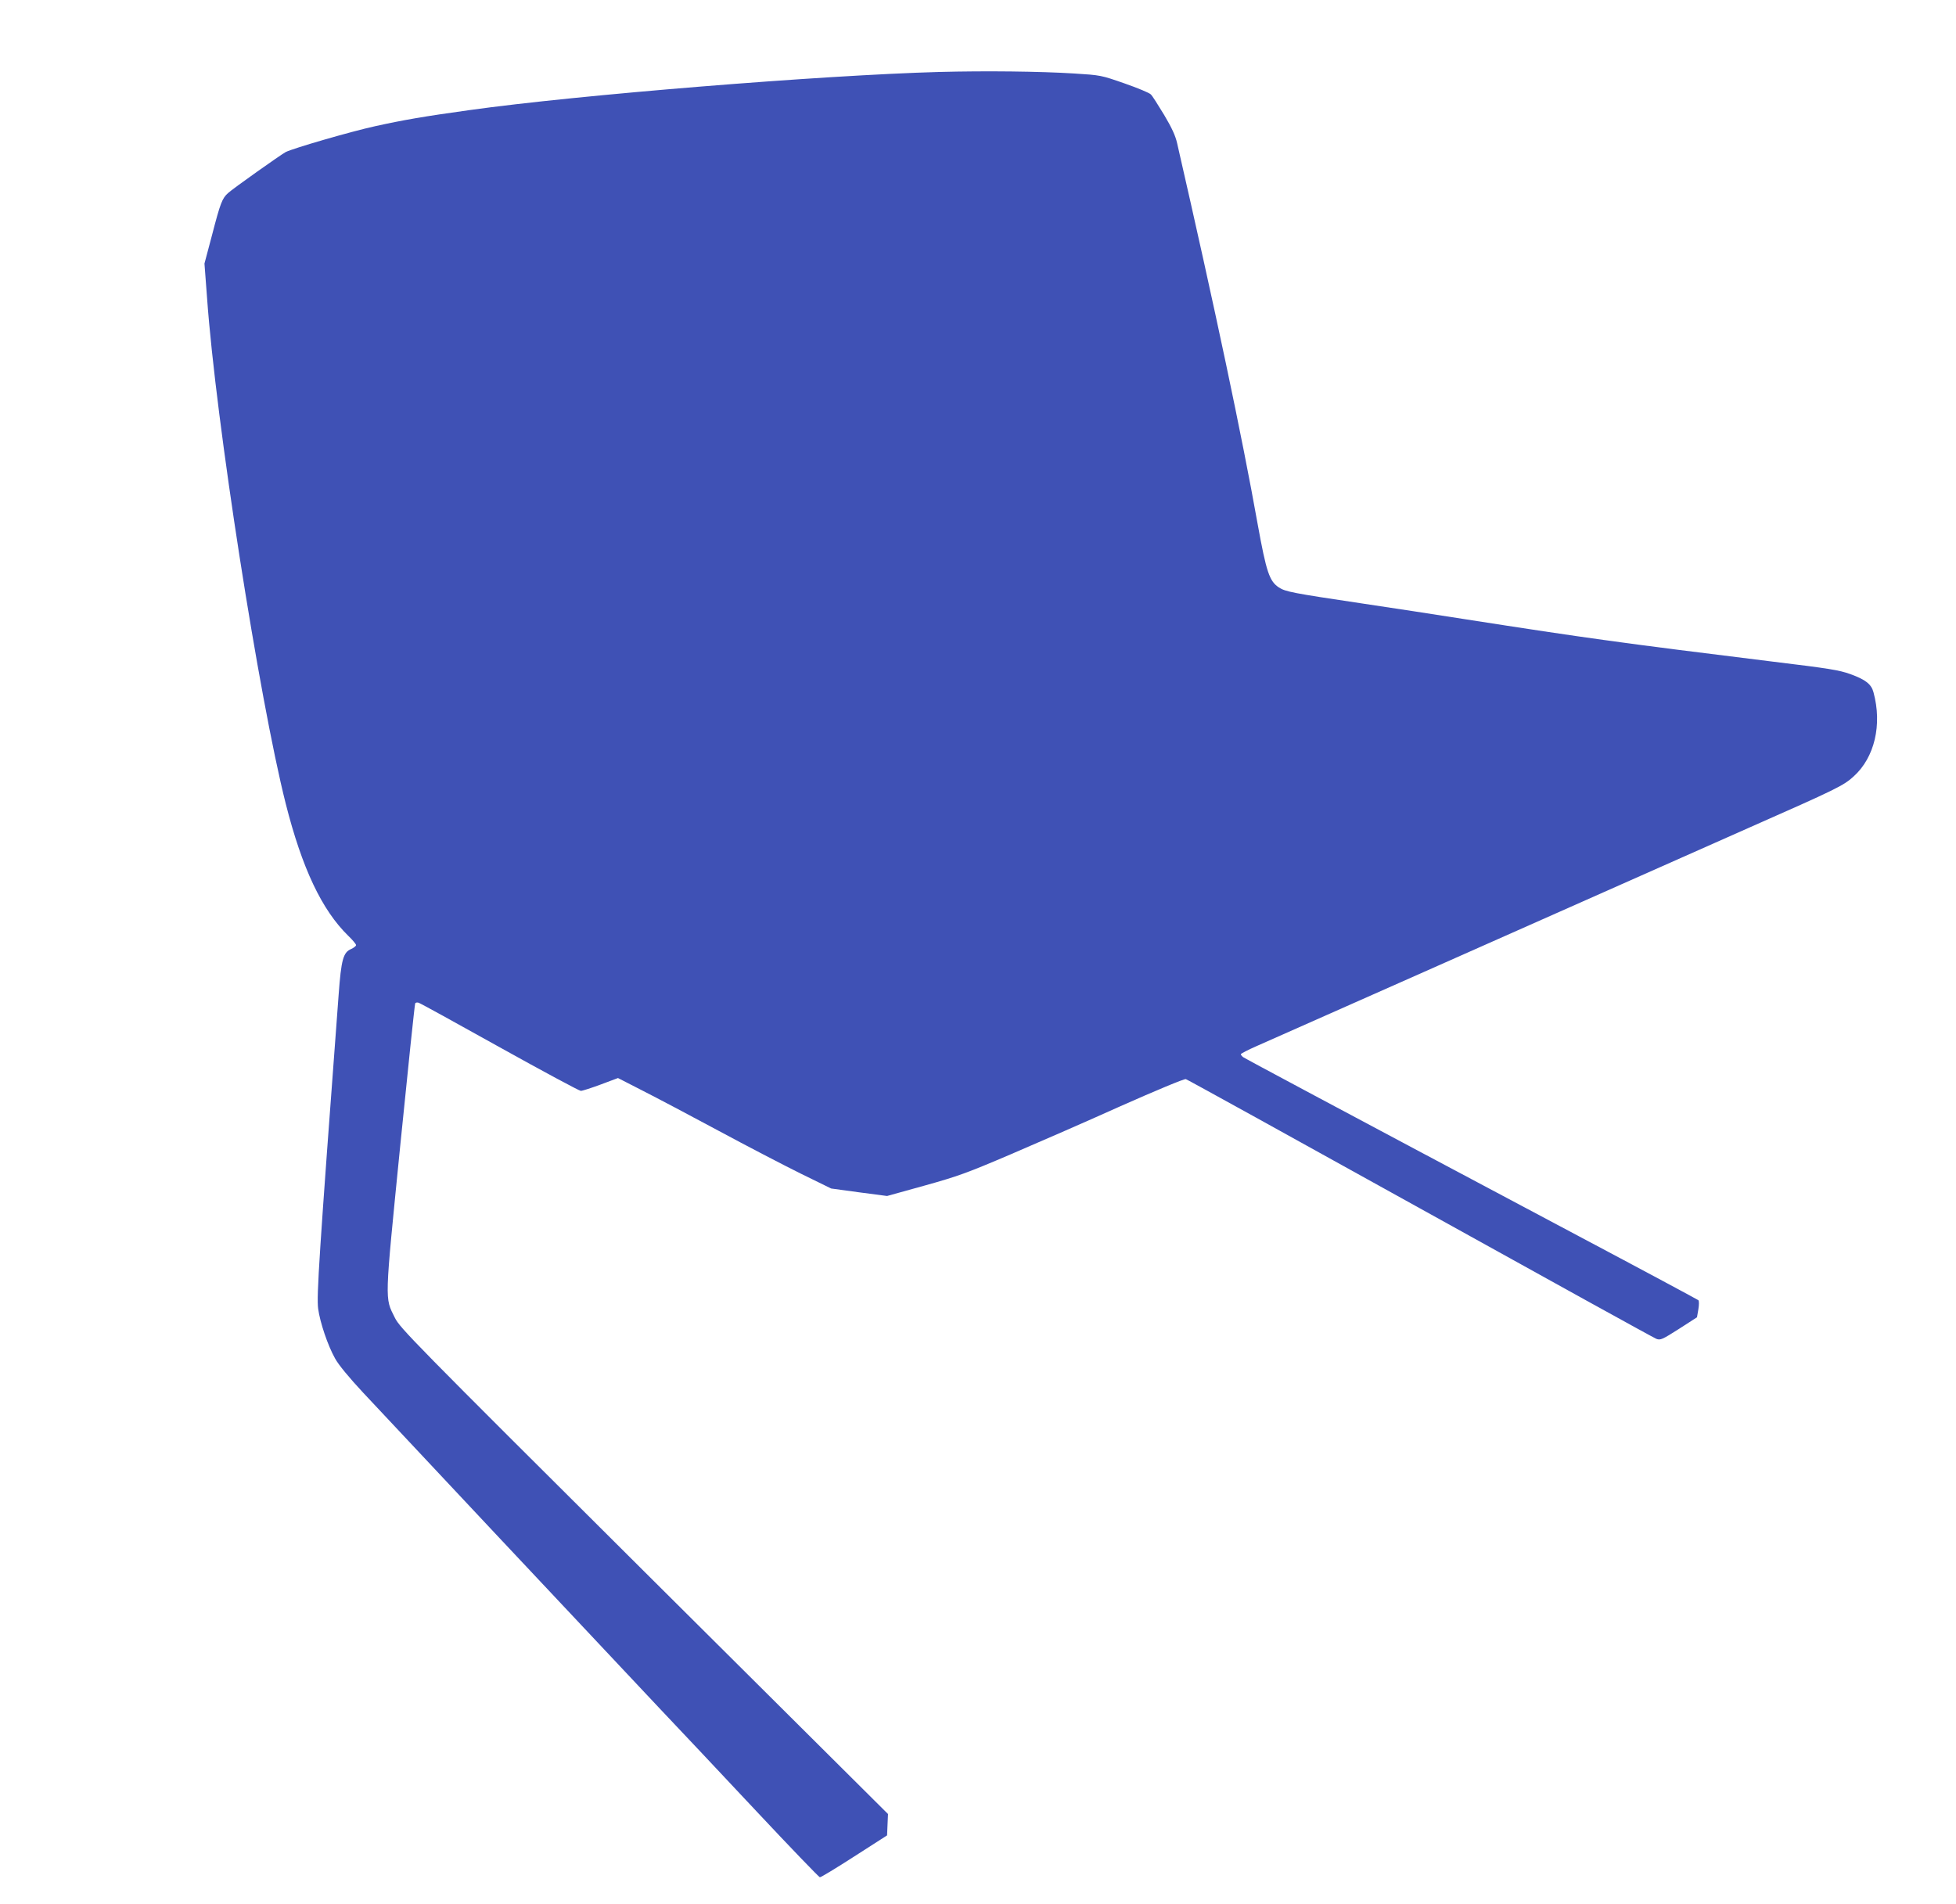 <?xml version="1.0" standalone="no"?>
<!DOCTYPE svg PUBLIC "-//W3C//DTD SVG 20010904//EN"
 "http://www.w3.org/TR/2001/REC-SVG-20010904/DTD/svg10.dtd">
<svg version="1.0" xmlns="http://www.w3.org/2000/svg"
 width="1280pt" height="1246pt" viewBox="0 0 1280 1246"
 preserveAspectRatio="xMidYMid meet">
<g transform="translate(0,1246) scale(0.1,-0.1)"
fill="#3f51b5" stroke="none">
<path d="M6145 11989 c-764 -21 -2363 -150 -3075 -250 -296 -41 -429 -64 -615
-105 -156 -34 -535 -144 -585 -169 -32 -17 -347 -240 -378 -269 -38 -34 -50
-65 -103 -269 l-51 -192 17 -225 c57 -803 340 -2618 515 -3311 107 -422 236
-695 409 -864 28 -27 51 -54 51 -61 0 -6 -14 -17 -31 -25 -53 -22 -66 -68 -83
-300 -128 -1712 -145 -1972 -134 -2055 12 -89 63 -241 111 -326 23 -42 91
-124 184 -224 179 -192 1604 -1710 1933 -2059 130 -137 418 -443 640 -680 222
-237 409 -431 415 -432 5 -2 107 60 225 136 l215 138 3 70 3 70 -1596 1588
c-1521 1514 -1597 1592 -1631 1660 -67 135 -68 89 35 1125 51 509 95 929 98
933 3 5 13 7 22 4 9 -2 247 -133 530 -291 282 -157 522 -286 532 -286 10 0 69
19 131 42 l112 42 160 -82 c89 -45 312 -163 496 -262 184 -99 426 -225 537
-280 l202 -99 183 -25 183 -24 245 68 c219 61 279 83 560 203 173 74 499 216
723 317 232 103 417 180 427 177 10 -3 700 -384 1534 -847 834 -463 1529 -847
1545 -853 27 -10 38 -5 148 65 l118 76 9 52 c5 30 5 55 0 60 -5 4 -362 196
-794 425 -1609 855 -2175 1158 -2187 1167 -7 6 -13 14 -13 18 0 4 46 28 103
53 220 97 1908 846 2372 1052 270 120 650 288 845 375 580 256 625 278 691
339 136 123 187 337 129 550 -14 53 -52 83 -152 119 -72 26 -140 37 -503 81
-996 123 -1202 151 -2030 280 -176 28 -473 73 -660 101 -456 68 -503 77 -546
105 -62 41 -82 100 -139 415 -103 578 -276 1397 -527 2493 -11 49 -35 101 -85
185 -39 64 -77 125 -87 134 -9 10 -86 42 -172 72 -155 54 -156 54 -330 65
-223 14 -578 18 -884 10z"/>
</g>
</svg>
